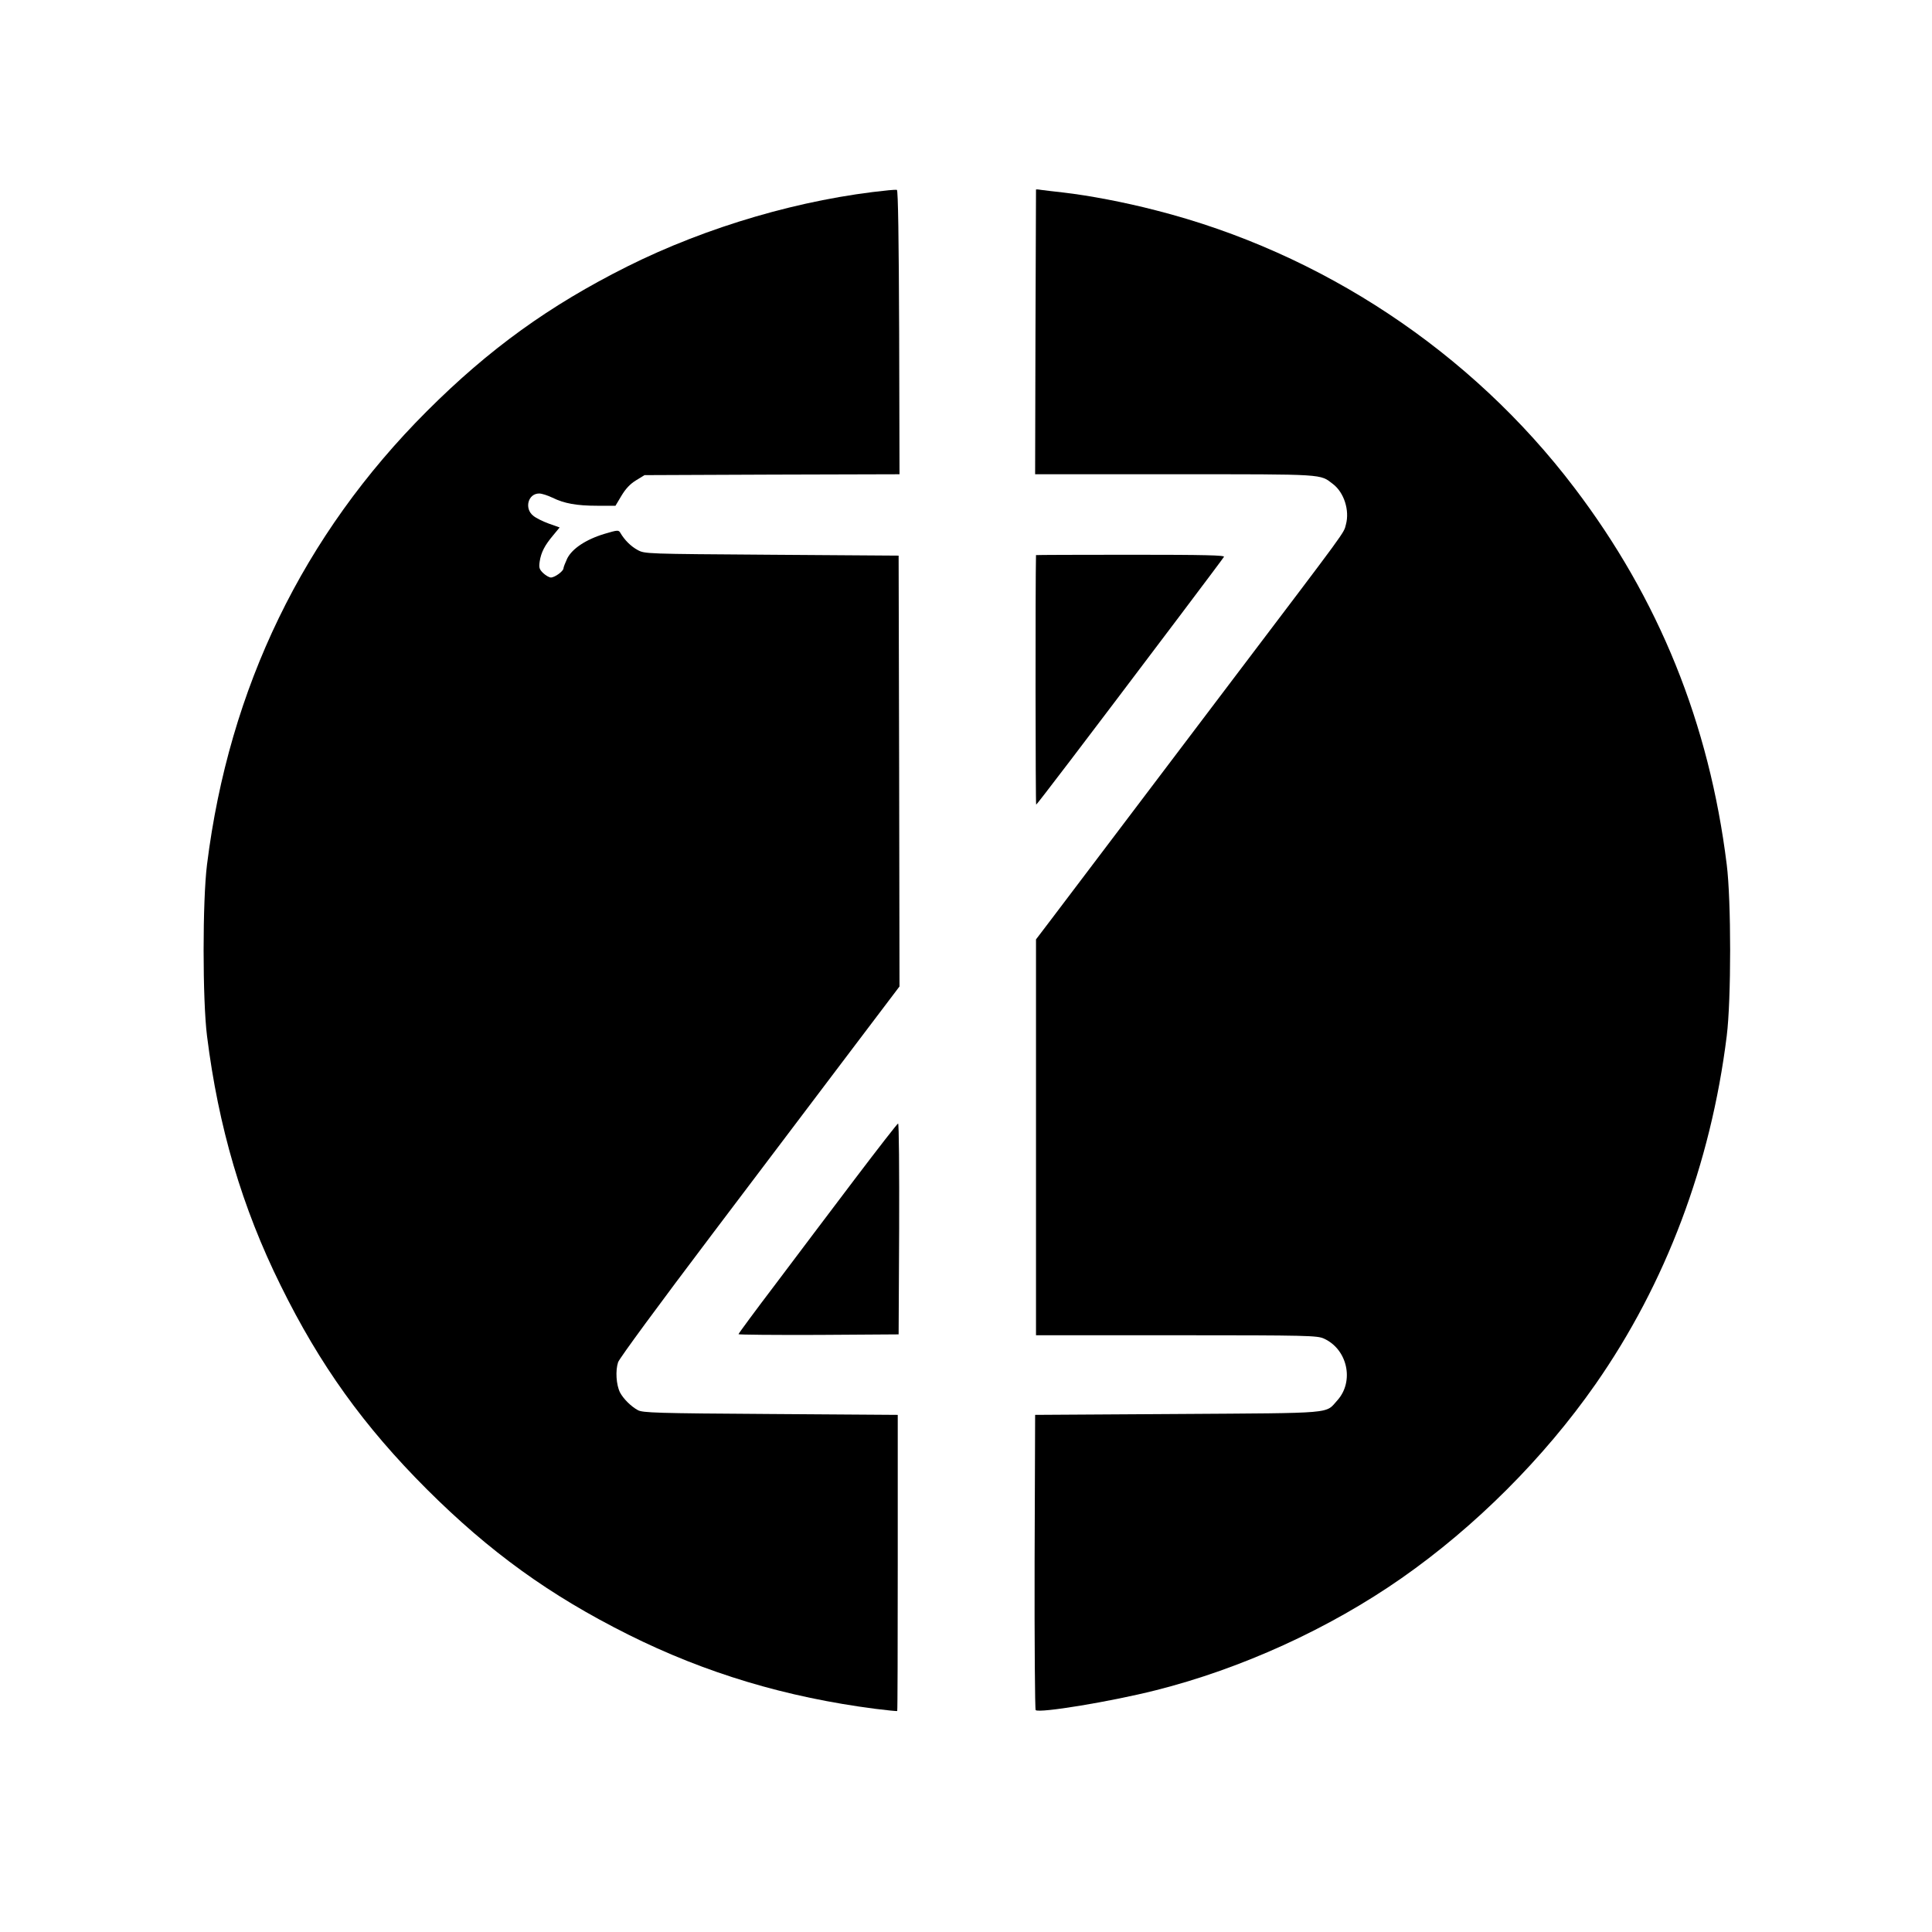 <?xml version="1.0" standalone="no"?>
<!DOCTYPE svg PUBLIC "-//W3C//DTD SVG 20010904//EN"
 "http://www.w3.org/TR/2001/REC-SVG-20010904/DTD/svg10.dtd">
<svg version="1.0" xmlns="http://www.w3.org/2000/svg"
 width="1104pt" height="1104pt" viewBox="0 0 1104 1104"
 preserveAspectRatio="xMidYMid meet">
<g transform="translate(0,1104) scale(0.1,-0.1)"
fill="#000000" stroke="none">
<path d="M5080 9953 c-497 -49 -1040 -208 -1496 -436 -445 -223 -789 -471
-1145 -827 -706 -706 -1130 -1580 -1256 -2590 -26 -207 -26 -773 0 -980 65
-520 200 -980 421 -1426 224 -455 475 -804 835 -1164 359 -358 702 -606 1150
-830 442 -221 903 -359 1415 -425 66 -8 121 -14 123 -12 2 2 3 384 3 848 l0
844 -727 5 c-653 4 -731 7 -758 22 -39 21 -83 65 -102 101 -22 44 -27 125 -11
173 9 24 228 322 544 740 290 384 649 858 796 1053 l268 354 -2 1231 -3 1231
-725 5 c-724 5 -725 5 -766 27 -39 21 -75 57 -99 98 -10 17 -15 17 -89 -5
-107 -32 -187 -85 -215 -142 -11 -24 -21 -49 -21 -55 0 -17 -50 -53 -72 -53
-10 0 -30 12 -45 26 -22 22 -24 31 -19 66 8 52 29 92 76 148 l38 46 -62 22
c-33 12 -74 32 -89 45 -52 41 -30 127 34 127 15 0 49 -11 76 -24 67 -33 138
-46 257 -46 l103 0 34 57 c24 40 49 67 83 88 l49 30 729 3 728 2 -2 812 c-2
531 -6 812 -13 813 -5 1 -26 0 -45 -2z"/>
<path d="M5920 9957 c0 -1 -1 -368 -3 -815 l-2 -812 798 0 c868 0 828 2 904
-56 63 -48 96 -150 74 -231 -14 -53 19 -7 -646 -885 -313 -414 -655 -865 -759
-1003 -104 -137 -229 -302 -277 -366 l-89 -117 0 -1131 0 -1131 803 0 c754 0
804 -2 842 -19 135 -61 175 -244 77 -353 -71 -78 -2 -72 -912 -78 l-815 -5 -3
-839 c-1 -462 2 -844 6 -848 19 -19 428 48 685 113 490 123 994 353 1406 641
421 294 814 687 1108 1108 401 574 659 1257 750 1990 26 207 26 773 0 980
-100 806 -388 1518 -870 2152 -590 778 -1445 1345 -2392 1586 -181 47 -383 85
-530 102 -55 6 -112 13 -127 15 -16 3 -28 3 -28 2z"/>
<path d="M5920 7868 c-4 -157 -3 -1427 1 -1426 6 3 243 313 820 1078 135 179
249 331 253 338 6 9 -104 12 -533 12 -298 0 -541 -1 -541 -2z"/>
<path d="M4885 4303 c-132 -175 -336 -444 -452 -599 -117 -154 -213 -284 -213
-288 0 -3 206 -5 458 -4 l457 3 3 603 c1 331 -1 602 -6 602 -4 0 -115 -143
-247 -317z"/>
</g>
</svg>
